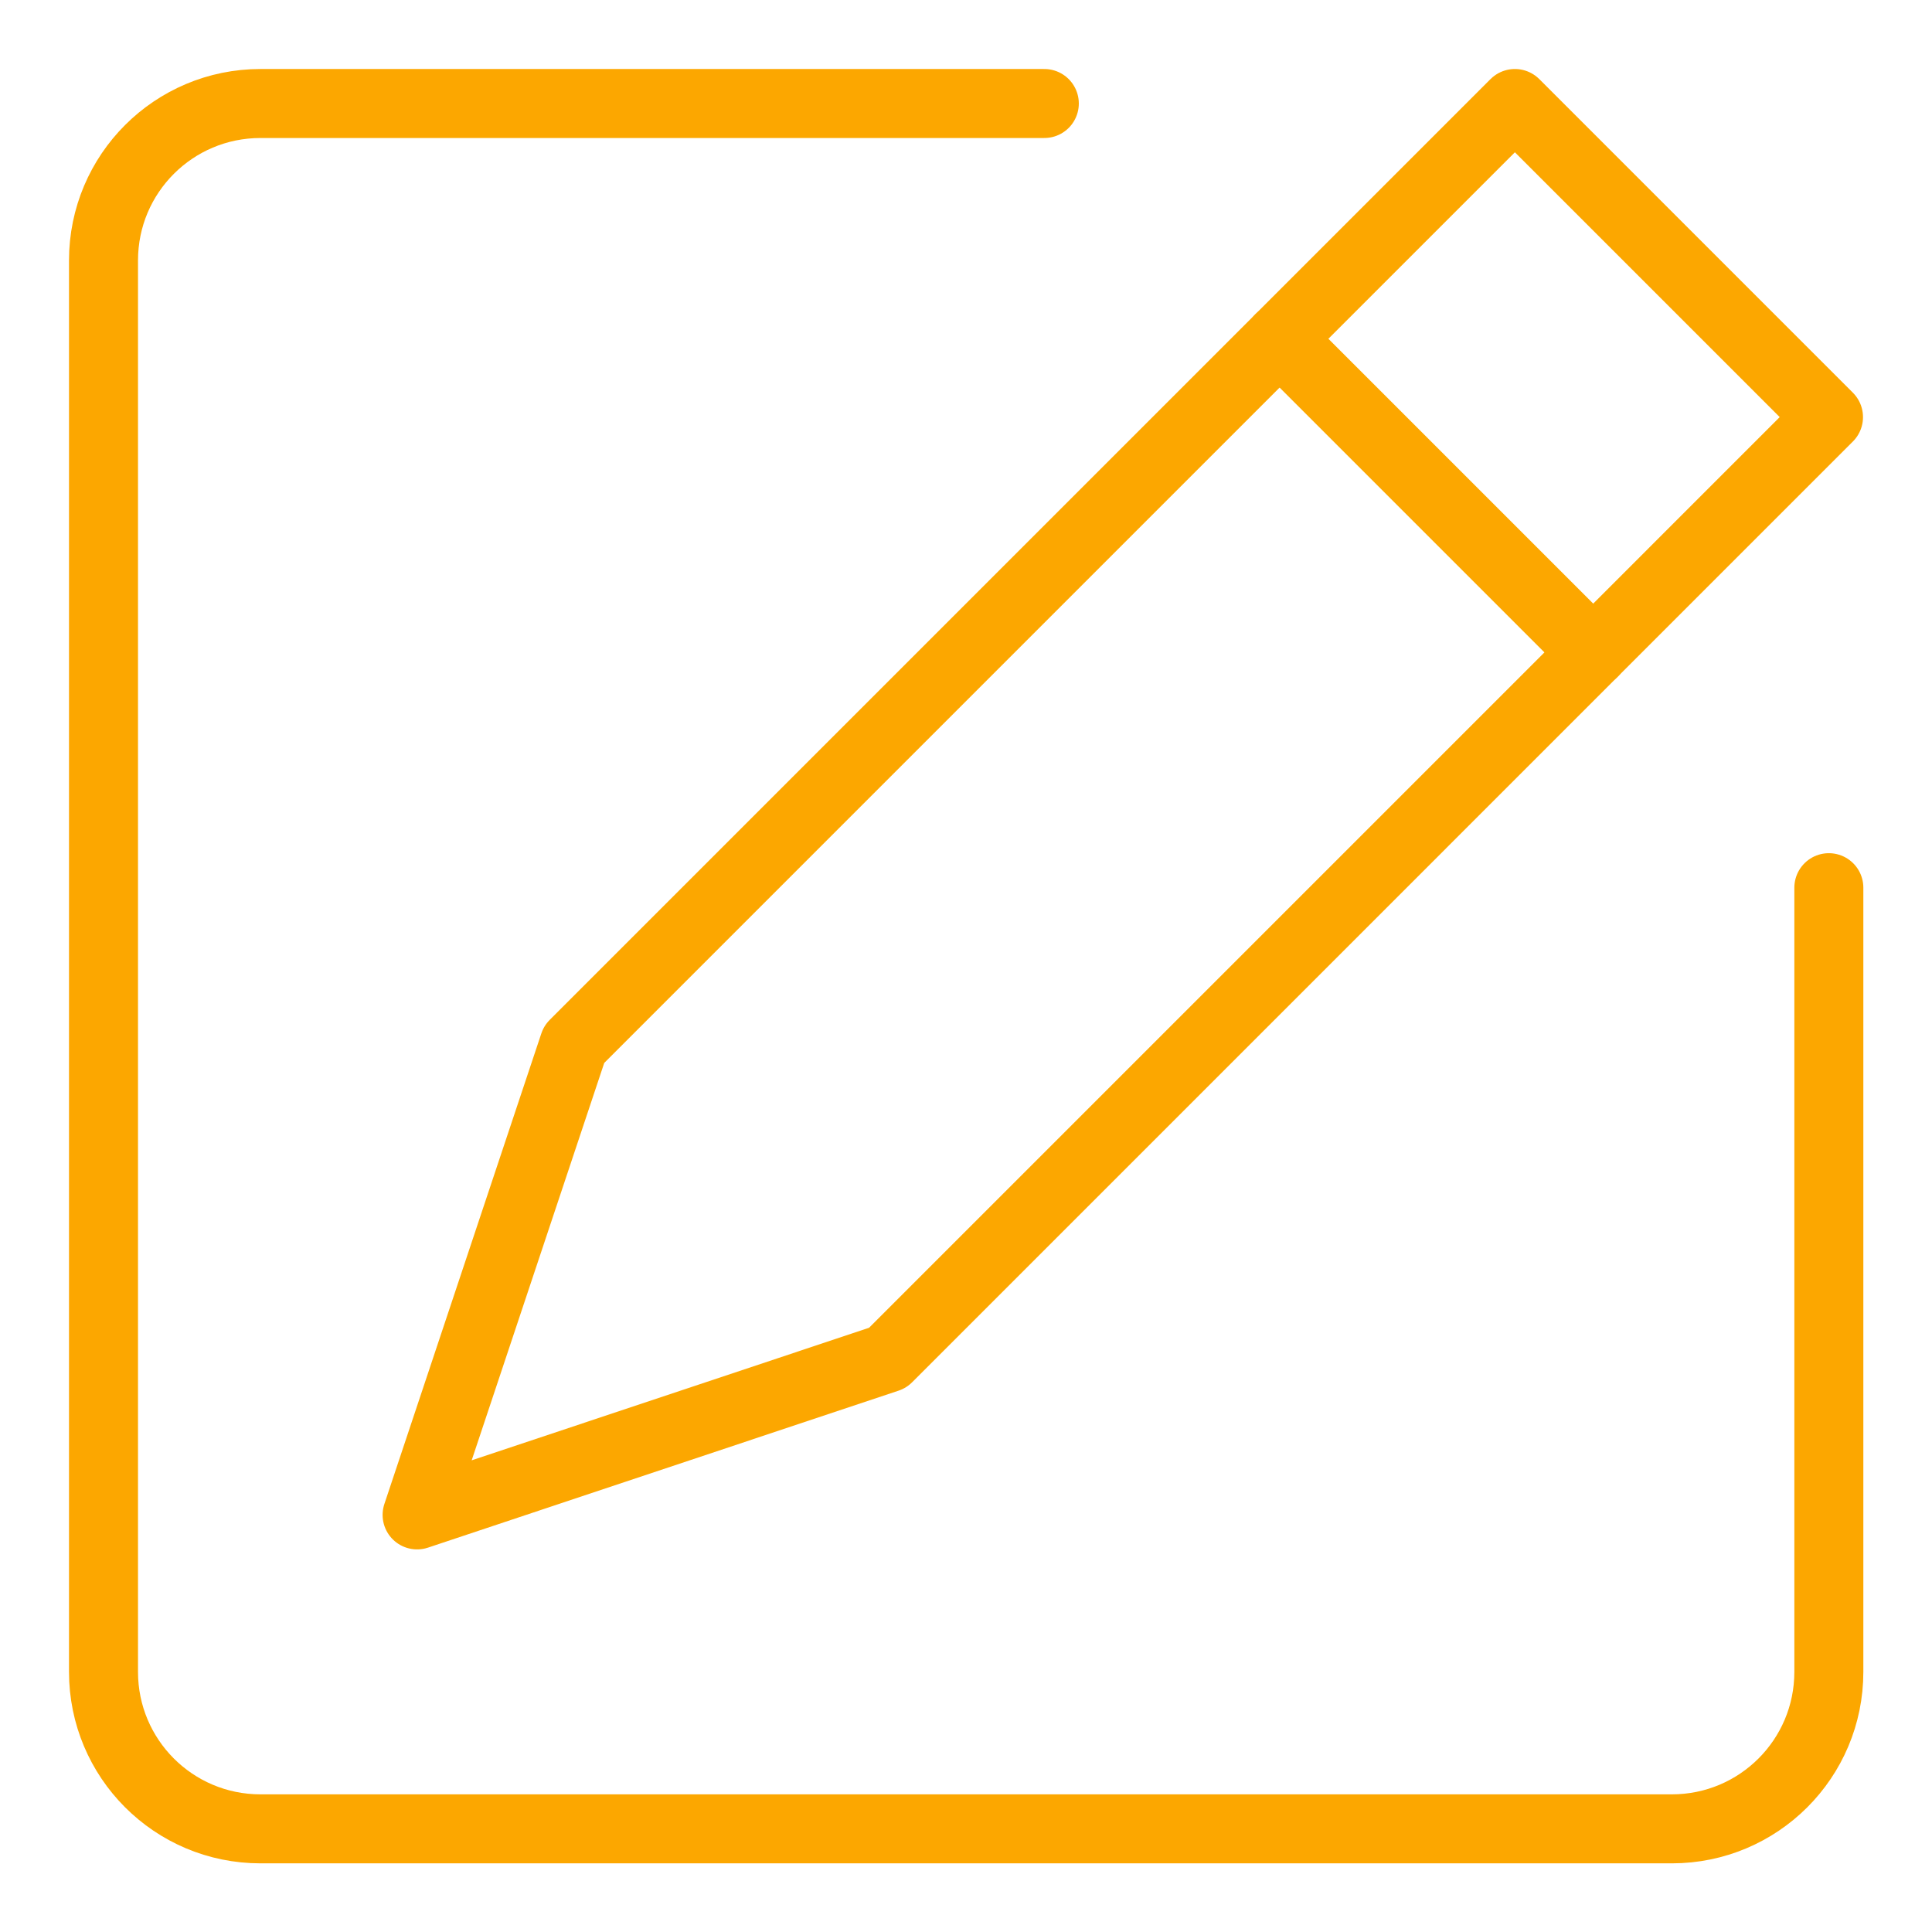 <?xml version="1.0" encoding="UTF-8"?>
<svg id="Ebene_1" data-name="Ebene 1" xmlns="http://www.w3.org/2000/svg" viewBox="0 0 56 56">
  <defs>
    <style>
      .cls-1 {
        fill: none;
        stroke: #fca700;
        stroke-linecap: round;
        stroke-linejoin: round;
        stroke-width: 2px;
      }
    </style>
  </defs>
  <path class="cls-1" d="M30.27,3H7.55c-2.51,0-4.55,2.03-4.55,4.55v40.91c0,2.51,2.03,4.55,4.55,4.55h40.91c2.51,0,4.55-2.03,4.55-4.55v-22.73"/>
  <polygon class="cls-1" points="25.73 39.36 12.09 43.91 16.64 30.27 43.91 3 53 12.09 25.73 39.36"/>
  <line class="cls-1" x1="37.09" y1="9.82" x2="46.18" y2="18.91"/>
</svg>